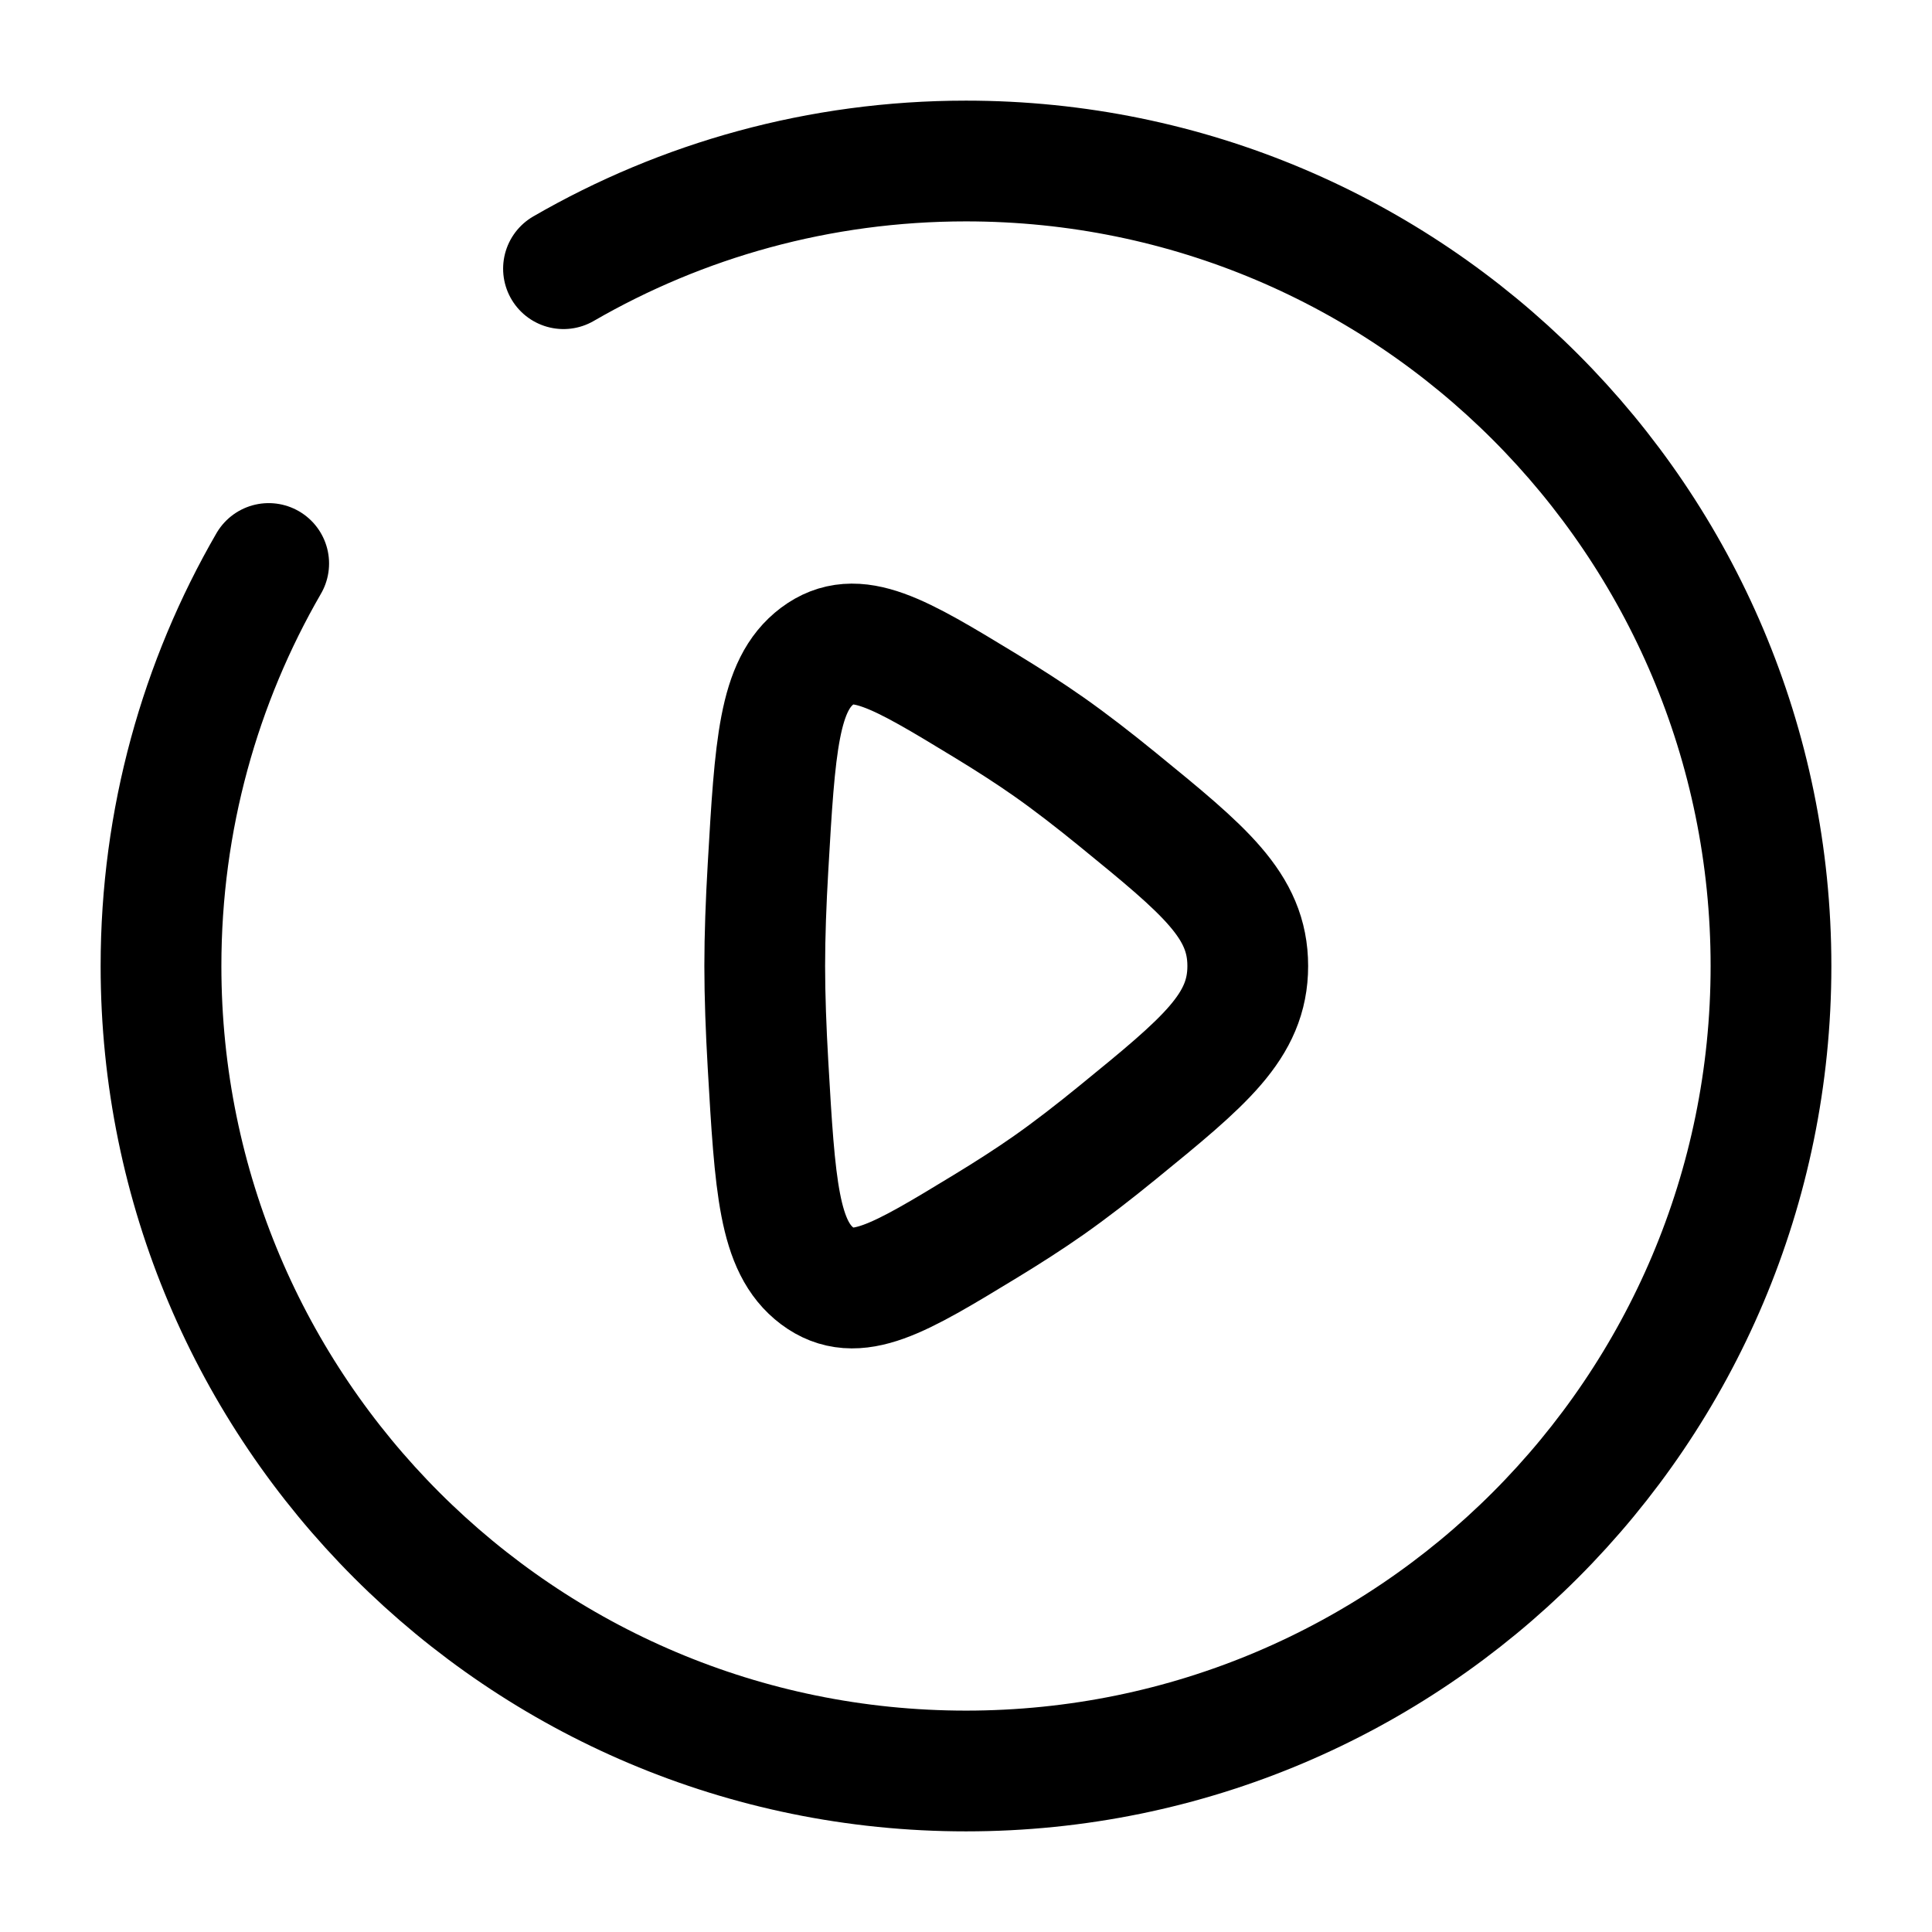 <?xml version="1.0" encoding="UTF-8"?>
<svg id="Layer_1" xmlns="http://www.w3.org/2000/svg" version="1.1" viewBox="0 0 800 800">
  <!-- Generator: Adobe Illustrator 29.7.1, SVG Export Plug-In . SVG Version: 2.1.1 Build 8)  -->
  <defs>
    <style>
      .st0, .st1 {
        fill: none;
        stroke: #000;
        stroke-miterlimit: 133.33;
        stroke-width: 50px;
      }

      .st1 {
        stroke-linecap: round;
      }
    </style>
  </defs>
  <path class="st0" d="M462.92,331.16c35.83,29.23,53.75,43.84,53.75,68.84s-17.92,39.61-53.75,68.84c-9.89,8.07-19.7,15.67-28.72,22-7.91,5.55-16.87,11.3-26.14,16.94-35.75,21.74-53.62,32.61-69.65,20.57-16.03-12.03-17.49-37.23-20.4-87.61-.82-14.25-1.35-28.22-1.35-40.74s.52-26.49,1.35-40.74c2.91-50.38,4.37-75.57,20.4-87.61,16.03-12.03,33.9-1.16,69.65,20.57,9.27,5.64,18.23,11.38,26.14,16.94,9.02,6.33,18.83,13.93,28.72,22Z"/>
  <path class="st1" d="M233.33,111.26c49.03-28.36,105.95-44.59,166.67-44.59,184.09,0,333.33,149.24,333.33,333.33s-149.24,333.33-333.33,333.33S66.67,584.09,66.67,400c0-60.71,16.23-117.64,44.59-166.67"/>
</svg>